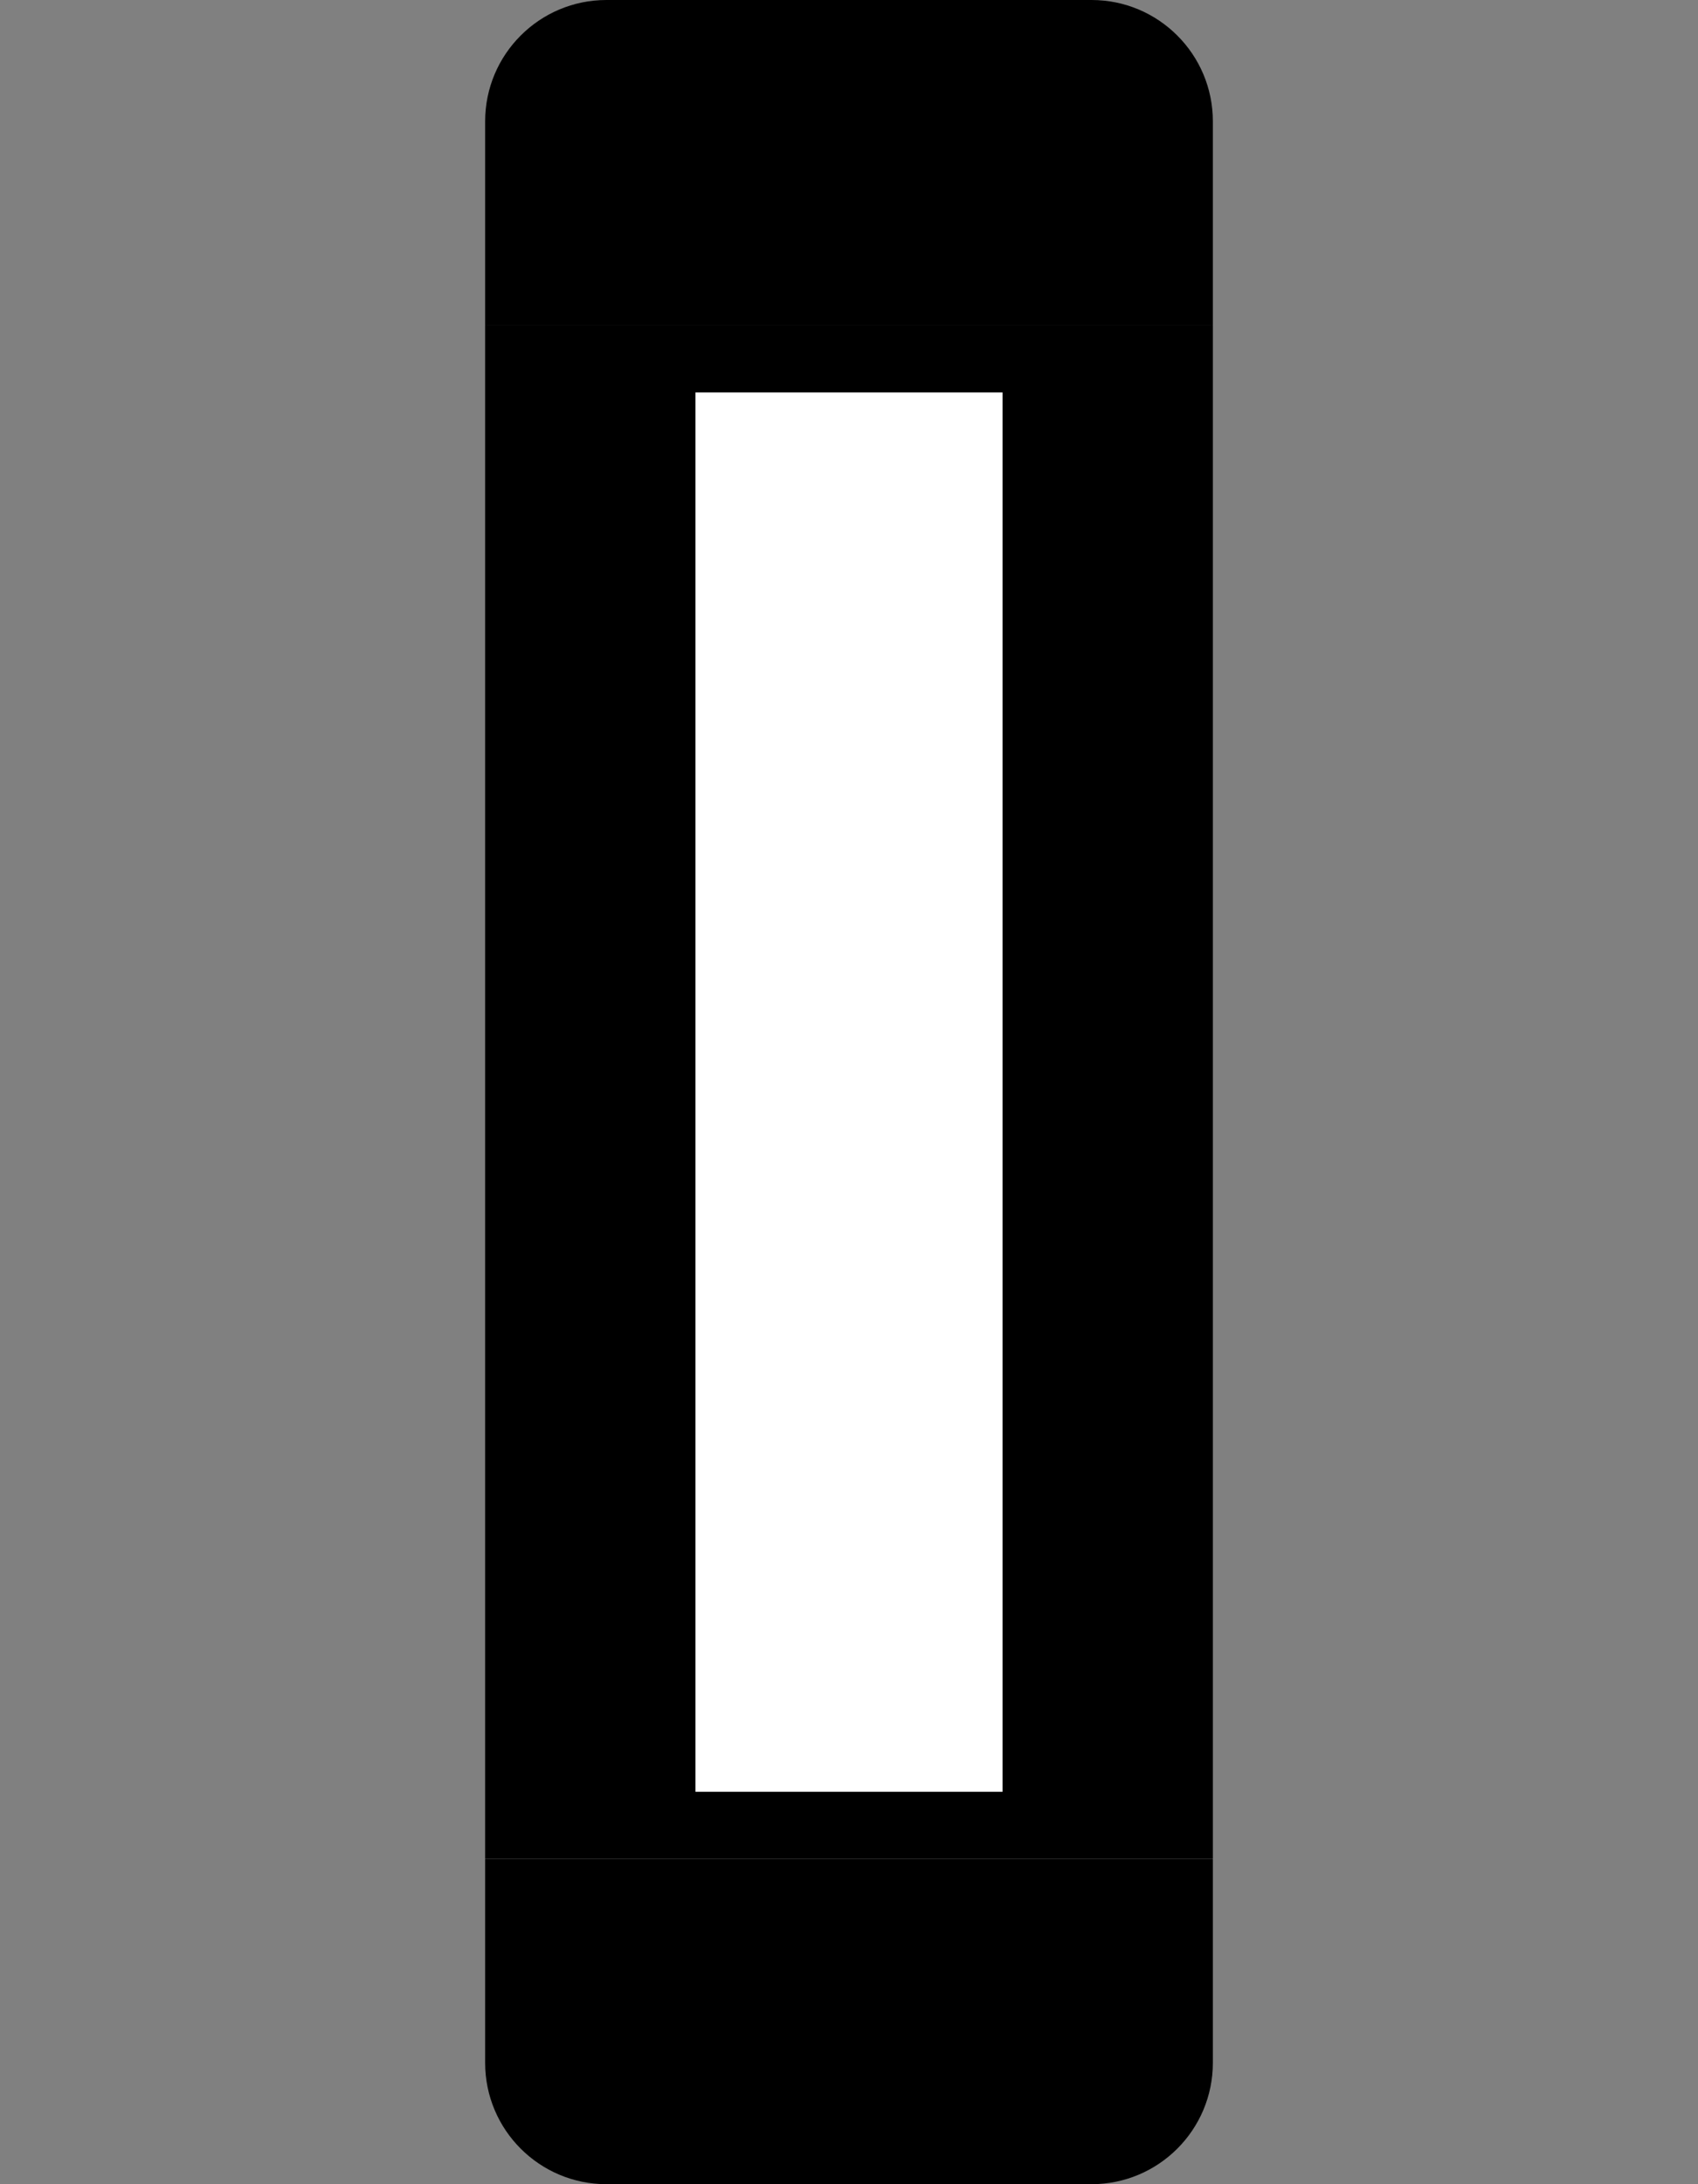 <?xml version="1.0" encoding="utf-8"?>
<!-- Generator: Adobe Illustrator 17.1.0, SVG Export Plug-In . SVG Version: 6.00 Build 0)  -->
<!DOCTYPE svg PUBLIC "-//W3C//DTD SVG 1.1//EN" "http://www.w3.org/Graphics/SVG/1.1/DTD/svg11.dtd">
<svg version="1.1" id="Layer_1" xmlns="http://www.w3.org/2000/svg" xmlns:xlink="http://www.w3.org/1999/xlink" x="0px" y="0px"
	 viewBox="0 0 7 9" enable-background="new 0 0 7 9" xml:space="preserve">
<rect x="0" y="0" width="7" height="9" fill="#808080" stroke="none"/>
<path d="M5,1.341V0.5C5,0.224,4.776,0,4.5,0h-2C2.224,0,2,0.224,2,0.5v0.841"/>
<path d="M2,7.659V8.5C2,8.776,2.224,9,2.5,9h2C4.776,9,5,8.776,5,8.5V7.659"/>
<path d="M3.5,7"/>
<path d="M3.5,2"/>
<rect x="2" y="1.341" width="3" height="6.317"/>
<rect x="2.867" y="1.617" fill="#FFFFFF" width="1.266" height="5.766"/>
</svg>
